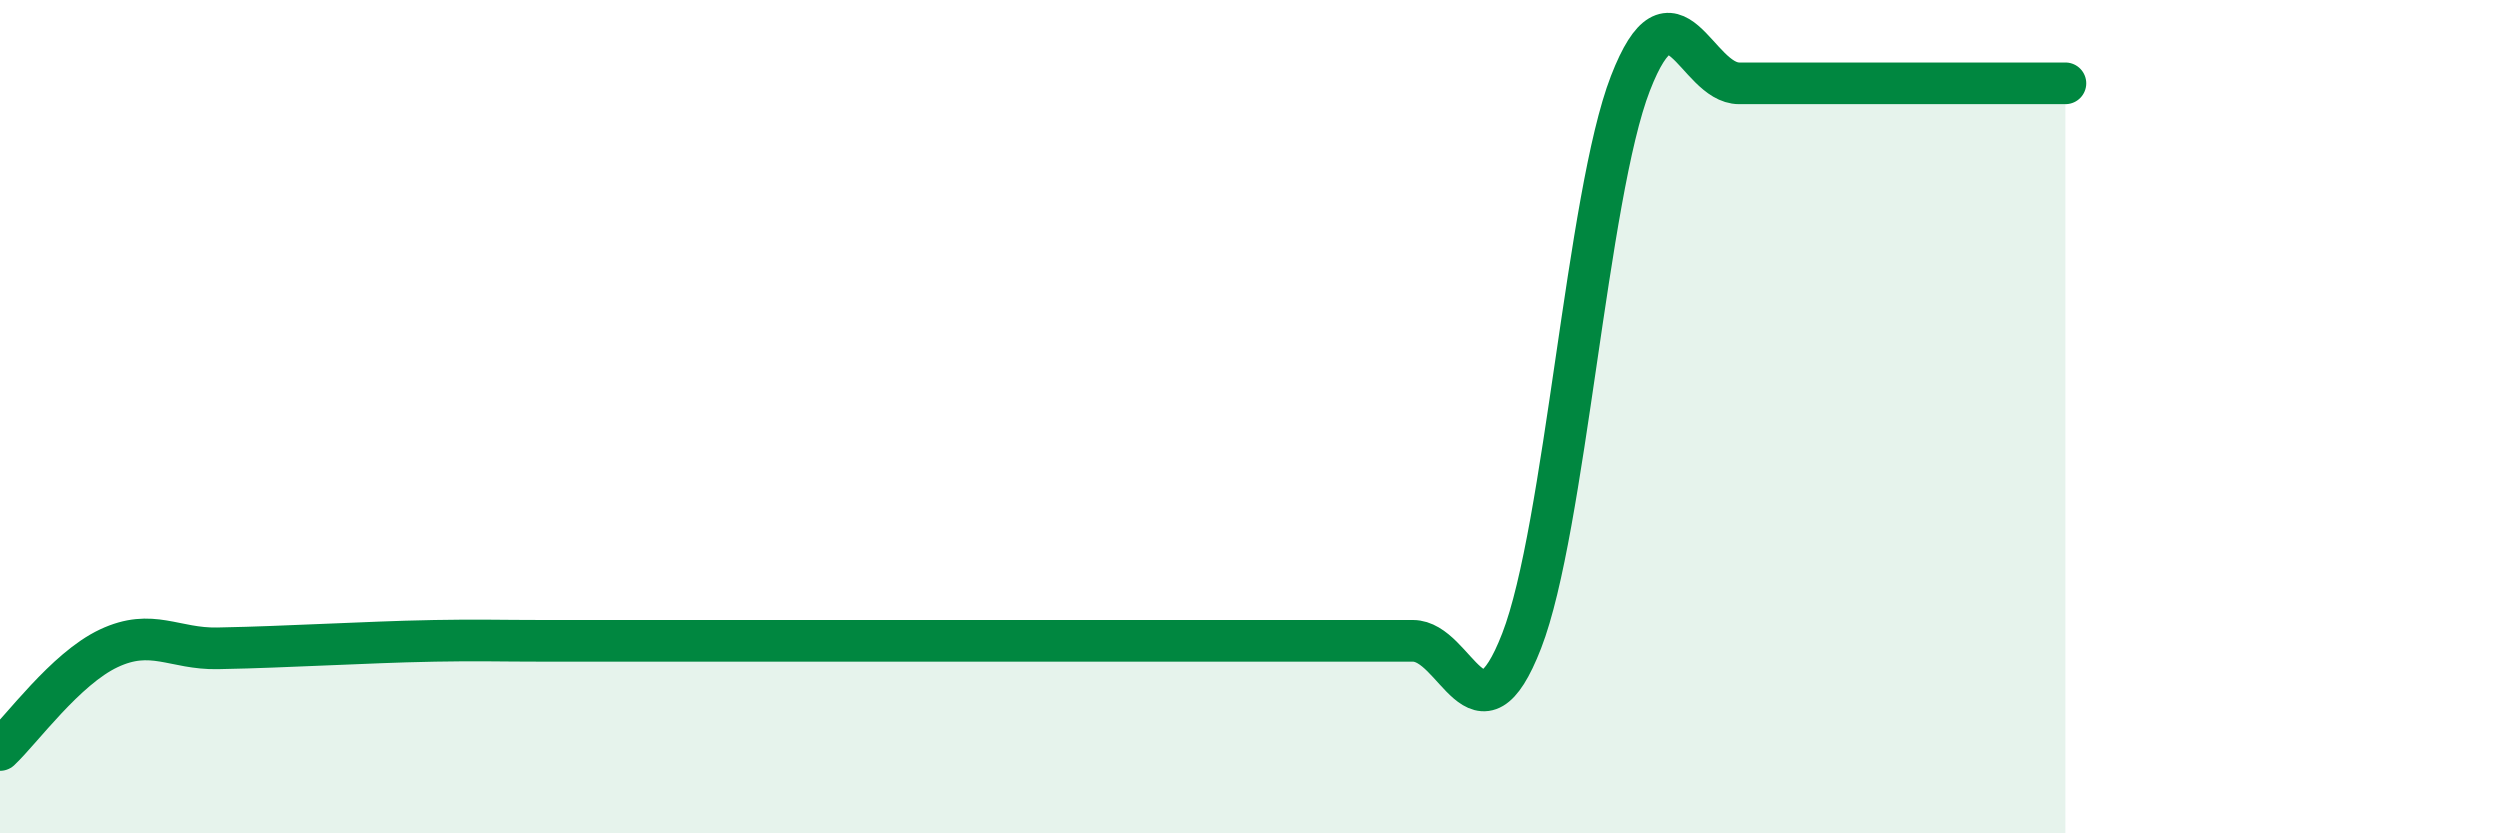 
    <svg width="60" height="20" viewBox="0 0 60 20" xmlns="http://www.w3.org/2000/svg">
      <path
        d="M 0,18 C 0.52,17.51 1.57,16.05 2.61,15.56 C 3.65,15.07 4.18,15.58 5.22,15.56 C 6.26,15.54 6.79,15.51 7.83,15.47 C 8.87,15.43 9.39,15.4 10.43,15.38 C 11.47,15.36 12,15.38 13.04,15.38 C 14.08,15.38 14.61,15.38 15.65,15.38 C 16.69,15.38 17.22,15.38 18.26,15.38 C 19.3,15.38 19.83,15.38 20.87,15.38 C 21.91,15.38 22.44,15.38 23.48,15.38 C 24.52,15.38 25.05,15.38 26.09,15.38 C 27.13,15.38 27.66,15.38 28.7,15.38 C 29.74,15.38 30.26,15.38 31.3,15.38 C 32.34,15.38 32.87,15.38 33.91,15.38 C 34.95,15.38 35.48,18.06 36.52,15.38 C 37.56,12.7 38.09,4.68 39.13,2 C 40.17,-0.68 40.7,2 41.74,2 C 42.78,2 43.31,2 44.35,2 C 45.39,2 45.92,2 46.96,2 C 48,2 49.05,2 49.57,2L49.57 20L0 20Z"
        fill="#008740"
        opacity="0.1"
        stroke-linecap="round"
        stroke-linejoin="round"
      />
      <path
        d="M 0,18 C 0.52,17.51 1.57,16.05 2.61,15.56 C 3.65,15.07 4.18,15.58 5.22,15.56 C 6.26,15.54 6.79,15.51 7.83,15.47 C 8.87,15.43 9.39,15.4 10.43,15.38 C 11.47,15.36 12,15.38 13.04,15.38 C 14.08,15.38 14.61,15.38 15.65,15.38 C 16.69,15.38 17.22,15.38 18.26,15.38 C 19.3,15.38 19.83,15.38 20.87,15.38 C 21.91,15.38 22.44,15.38 23.48,15.38 C 24.52,15.38 25.05,15.38 26.09,15.38 C 27.13,15.38 27.66,15.38 28.7,15.38 C 29.74,15.38 30.26,15.38 31.3,15.38 C 32.34,15.38 32.87,15.38 33.91,15.38 C 34.95,15.38 35.48,18.06 36.52,15.38 C 37.56,12.7 38.09,4.68 39.13,2 C 40.17,-0.68 40.7,2 41.74,2 C 42.78,2 43.31,2 44.35,2 C 45.39,2 45.92,2 46.96,2 C 48,2 49.05,2 49.57,2"
        stroke="#008740"
        stroke-width="1"
        fill="none"
        stroke-linecap="round"
        stroke-linejoin="round"
      />
    </svg>
  
